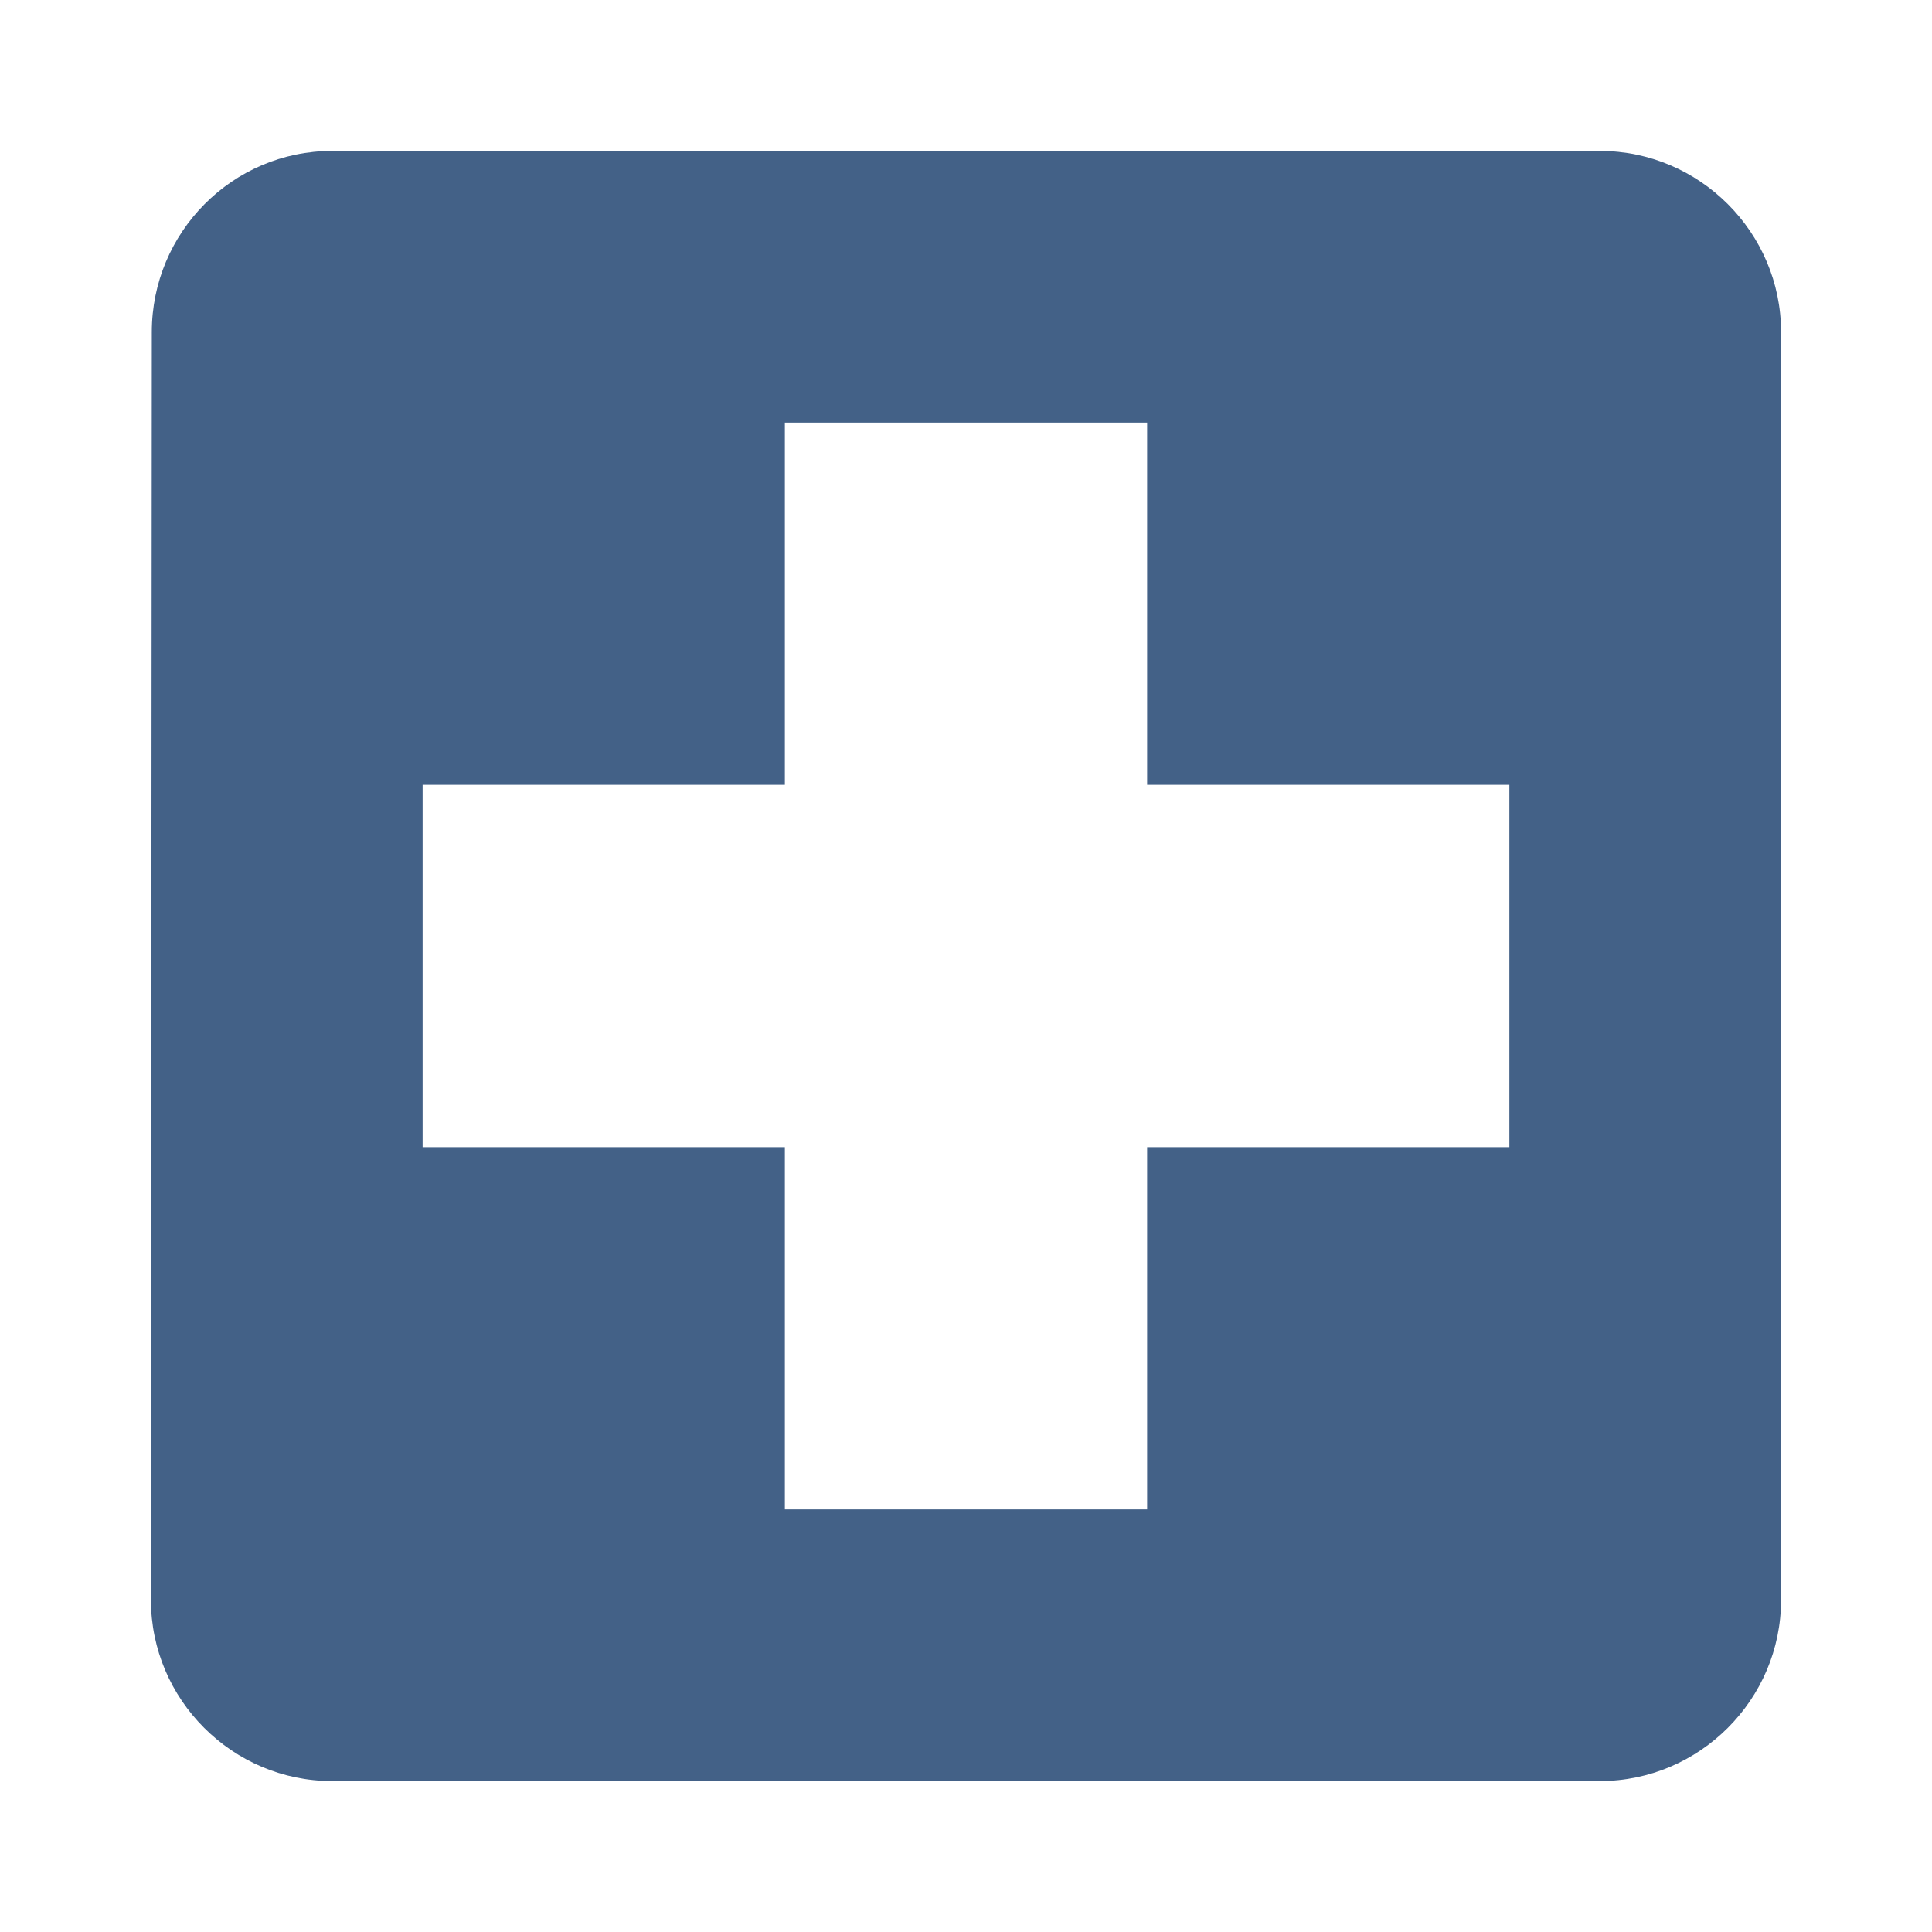 <?xml version="1.0" encoding="utf-8"?>
<!DOCTYPE svg PUBLIC "-//W3C//DTD SVG 1.1//EN" "http://www.w3.org/Graphics/SVG/1.1/DTD/svg11.dtd">
<svg xmlns="http://www.w3.org/2000/svg" xmlns:xlink="http://www.w3.org/1999/xlink" version="1.1" baseProfile="full" viewBox="0 0 64.00 64.00" enable-background="new 0 0 64.00 64.00" xml:space="preserve">
	<path fill="#436187" d="M 53,5L 11,5C 7.7,5 5.029,7.7 5.029,11L 5,53C 5,56.299 7.7,59 11,59L 53,59C 56.299,59 59,56.299 59,53L 59,11C 59,7.7 56.299,5 53,5 Z M 50,38L 38,38L 38,50L 26,50L 26,38L 14,38L 14,26L 26,26L 26,14L 38,14L 38,26L 50,26L 50,38 Z "/>
</svg>
